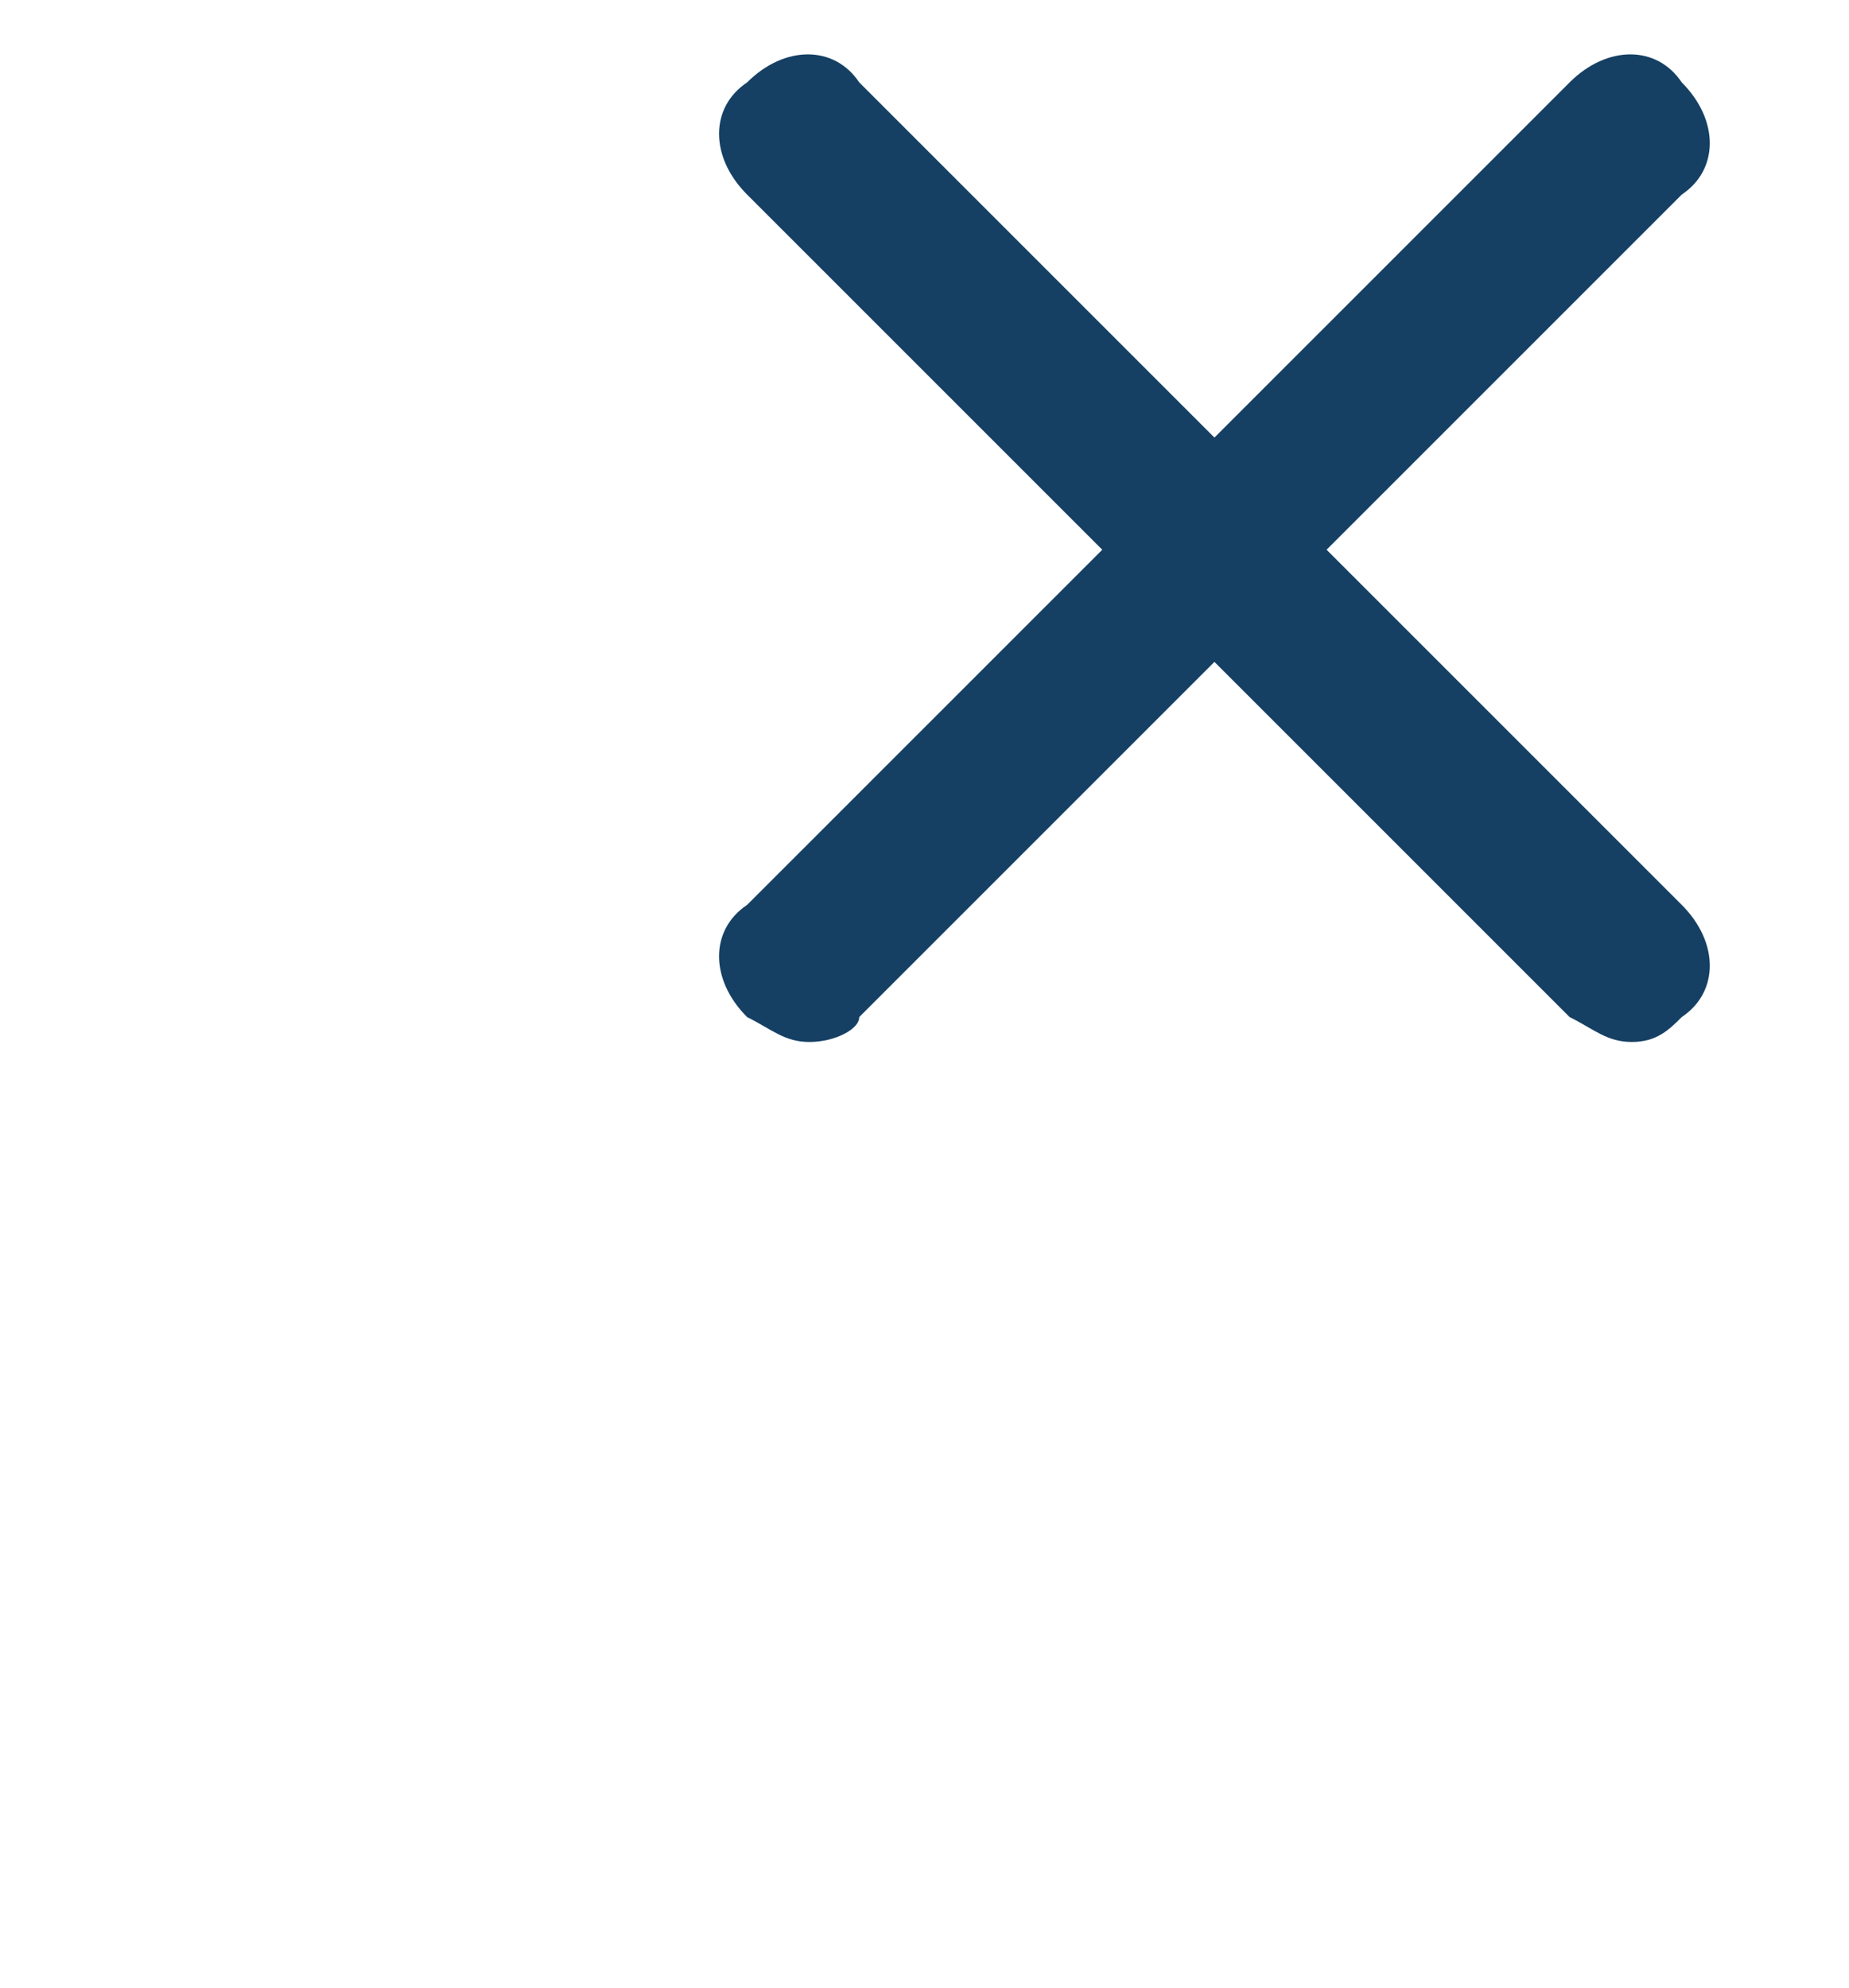 <svg width="306" height="329" viewBox="0 0 306 329" fill="none" xmlns="http://www.w3.org/2000/svg">
<g filter="url(#filter0_ddddi)">
<path d="M129.013 215.386C124.888 215.386 122.826 213.324 118.701 211.262C112.513 205.074 112.513 196.825 118.701 192.7L186.76 124.64C192.947 118.453 201.197 118.453 205.322 124.64C211.509 130.828 211.509 139.077 205.322 143.202L137.262 211.262C135.2 213.324 133.138 215.386 129.013 215.386Z" fill="#154064"/>
<path d="M60.953 283.446C56.828 283.446 54.765 281.383 50.64 279.321C44.453 273.134 44.453 264.884 50.64 260.759L118.7 192.7C124.887 186.512 133.137 186.512 137.262 192.7C143.449 198.887 143.449 207.136 137.262 211.261L69.202 279.321C69.202 281.383 65.077 283.446 60.953 283.446Z" fill="#154064"/>
<path d="M197.072 283.446C192.947 283.446 190.885 281.383 186.76 279.321L118.701 211.261C112.513 205.074 112.513 196.824 118.701 192.7C124.888 186.512 133.138 186.512 137.262 192.7L205.322 260.759C211.509 266.946 211.509 275.196 205.322 279.321C203.259 281.383 201.197 283.446 197.072 283.446Z" fill="#154064"/>
<path d="M129.012 215.386C124.887 215.386 122.825 213.324 118.7 211.262L50.64 143.202C44.453 137.015 44.453 128.765 50.64 124.64C56.828 118.453 65.077 118.453 69.202 124.64L137.262 192.7C143.449 198.887 143.449 207.137 137.262 211.262C135.199 213.324 133.137 215.386 129.012 215.386Z" fill="#154064"/>
</g>
<defs>
<filter id="filter0_ddddi" x="0" y="0" width="305.962" height="328.446" filterUnits="userSpaceOnUse" color-interpolation-filters="sRGB">
<feFlood flood-opacity="0" result="BackgroundImageFix"/>
<feColorMatrix in="SourceAlpha" type="matrix" values="0 0 0 0 0 0 0 0 0 0 0 0 0 0 0 0 0 0 127 0"/>
<feOffset dx="-10" dy="9"/>
<feGaussianBlur stdDeviation="18"/>
<feColorMatrix type="matrix" values="0 0 0 0 1 0 0 0 0 1 0 0 0 0 1 0 0 0 0.03 0"/>
<feBlend mode="normal" in2="BackgroundImageFix" result="effect1_dropShadow"/>
<feColorMatrix in="SourceAlpha" type="matrix" values="0 0 0 0 0 0 0 0 0 0 0 0 0 0 0 0 0 0 127 0"/>
<feOffset dx="9" dy="-9"/>
<feGaussianBlur stdDeviation="8"/>
<feColorMatrix type="matrix" values="0 0 0 0 0 0 0 0 0 0 0 0 0 0 0 0 0 0 0.24 0"/>
<feBlend mode="normal" in2="effect1_dropShadow" result="effect2_dropShadow"/>
<feColorMatrix in="SourceAlpha" type="matrix" values="0 0 0 0 0 0 0 0 0 0 0 0 0 0 0 0 0 0 127 0"/>
<feOffset dx="24" dy="-36"/>
<feGaussianBlur stdDeviation="18"/>
<feColorMatrix type="matrix" values="0 0 0 0 0 0 0 0 0 0 0 0 0 0 0 0 0 0 0.24 0"/>
<feBlend mode="normal" in2="effect2_dropShadow" result="effect3_dropShadow"/>
<feColorMatrix in="SourceAlpha" type="matrix" values="0 0 0 0 0 0 0 0 0 0 0 0 0 0 0 0 0 0 127 0"/>
<feOffset dx="48" dy="-72"/>
<feGaussianBlur stdDeviation="24"/>
<feColorMatrix type="matrix" values="0 0 0 0 0 0 0 0 0 0 0 0 0 0 0 0 0 0 0.18 0"/>
<feBlend mode="normal" in2="effect3_dropShadow" result="effect4_dropShadow"/>
<feBlend mode="normal" in="SourceGraphic" in2="effect4_dropShadow" result="shape"/>
<feColorMatrix in="SourceAlpha" type="matrix" values="0 0 0 0 0 0 0 0 0 0 0 0 0 0 0 0 0 0 127 0" result="hardAlpha"/>
<feOffset dx="2" dy="-3"/>
<feGaussianBlur stdDeviation="1"/>
<feComposite in2="hardAlpha" operator="arithmetic" k2="-1" k3="1"/>
<feColorMatrix type="matrix" values="0 0 0 0 1 0 0 0 0 1 0 0 0 0 1 0 0 0 0.04 0"/>
<feBlend mode="normal" in2="shape" result="effect5_innerShadow"/>
</filter>
</defs>
</svg>

